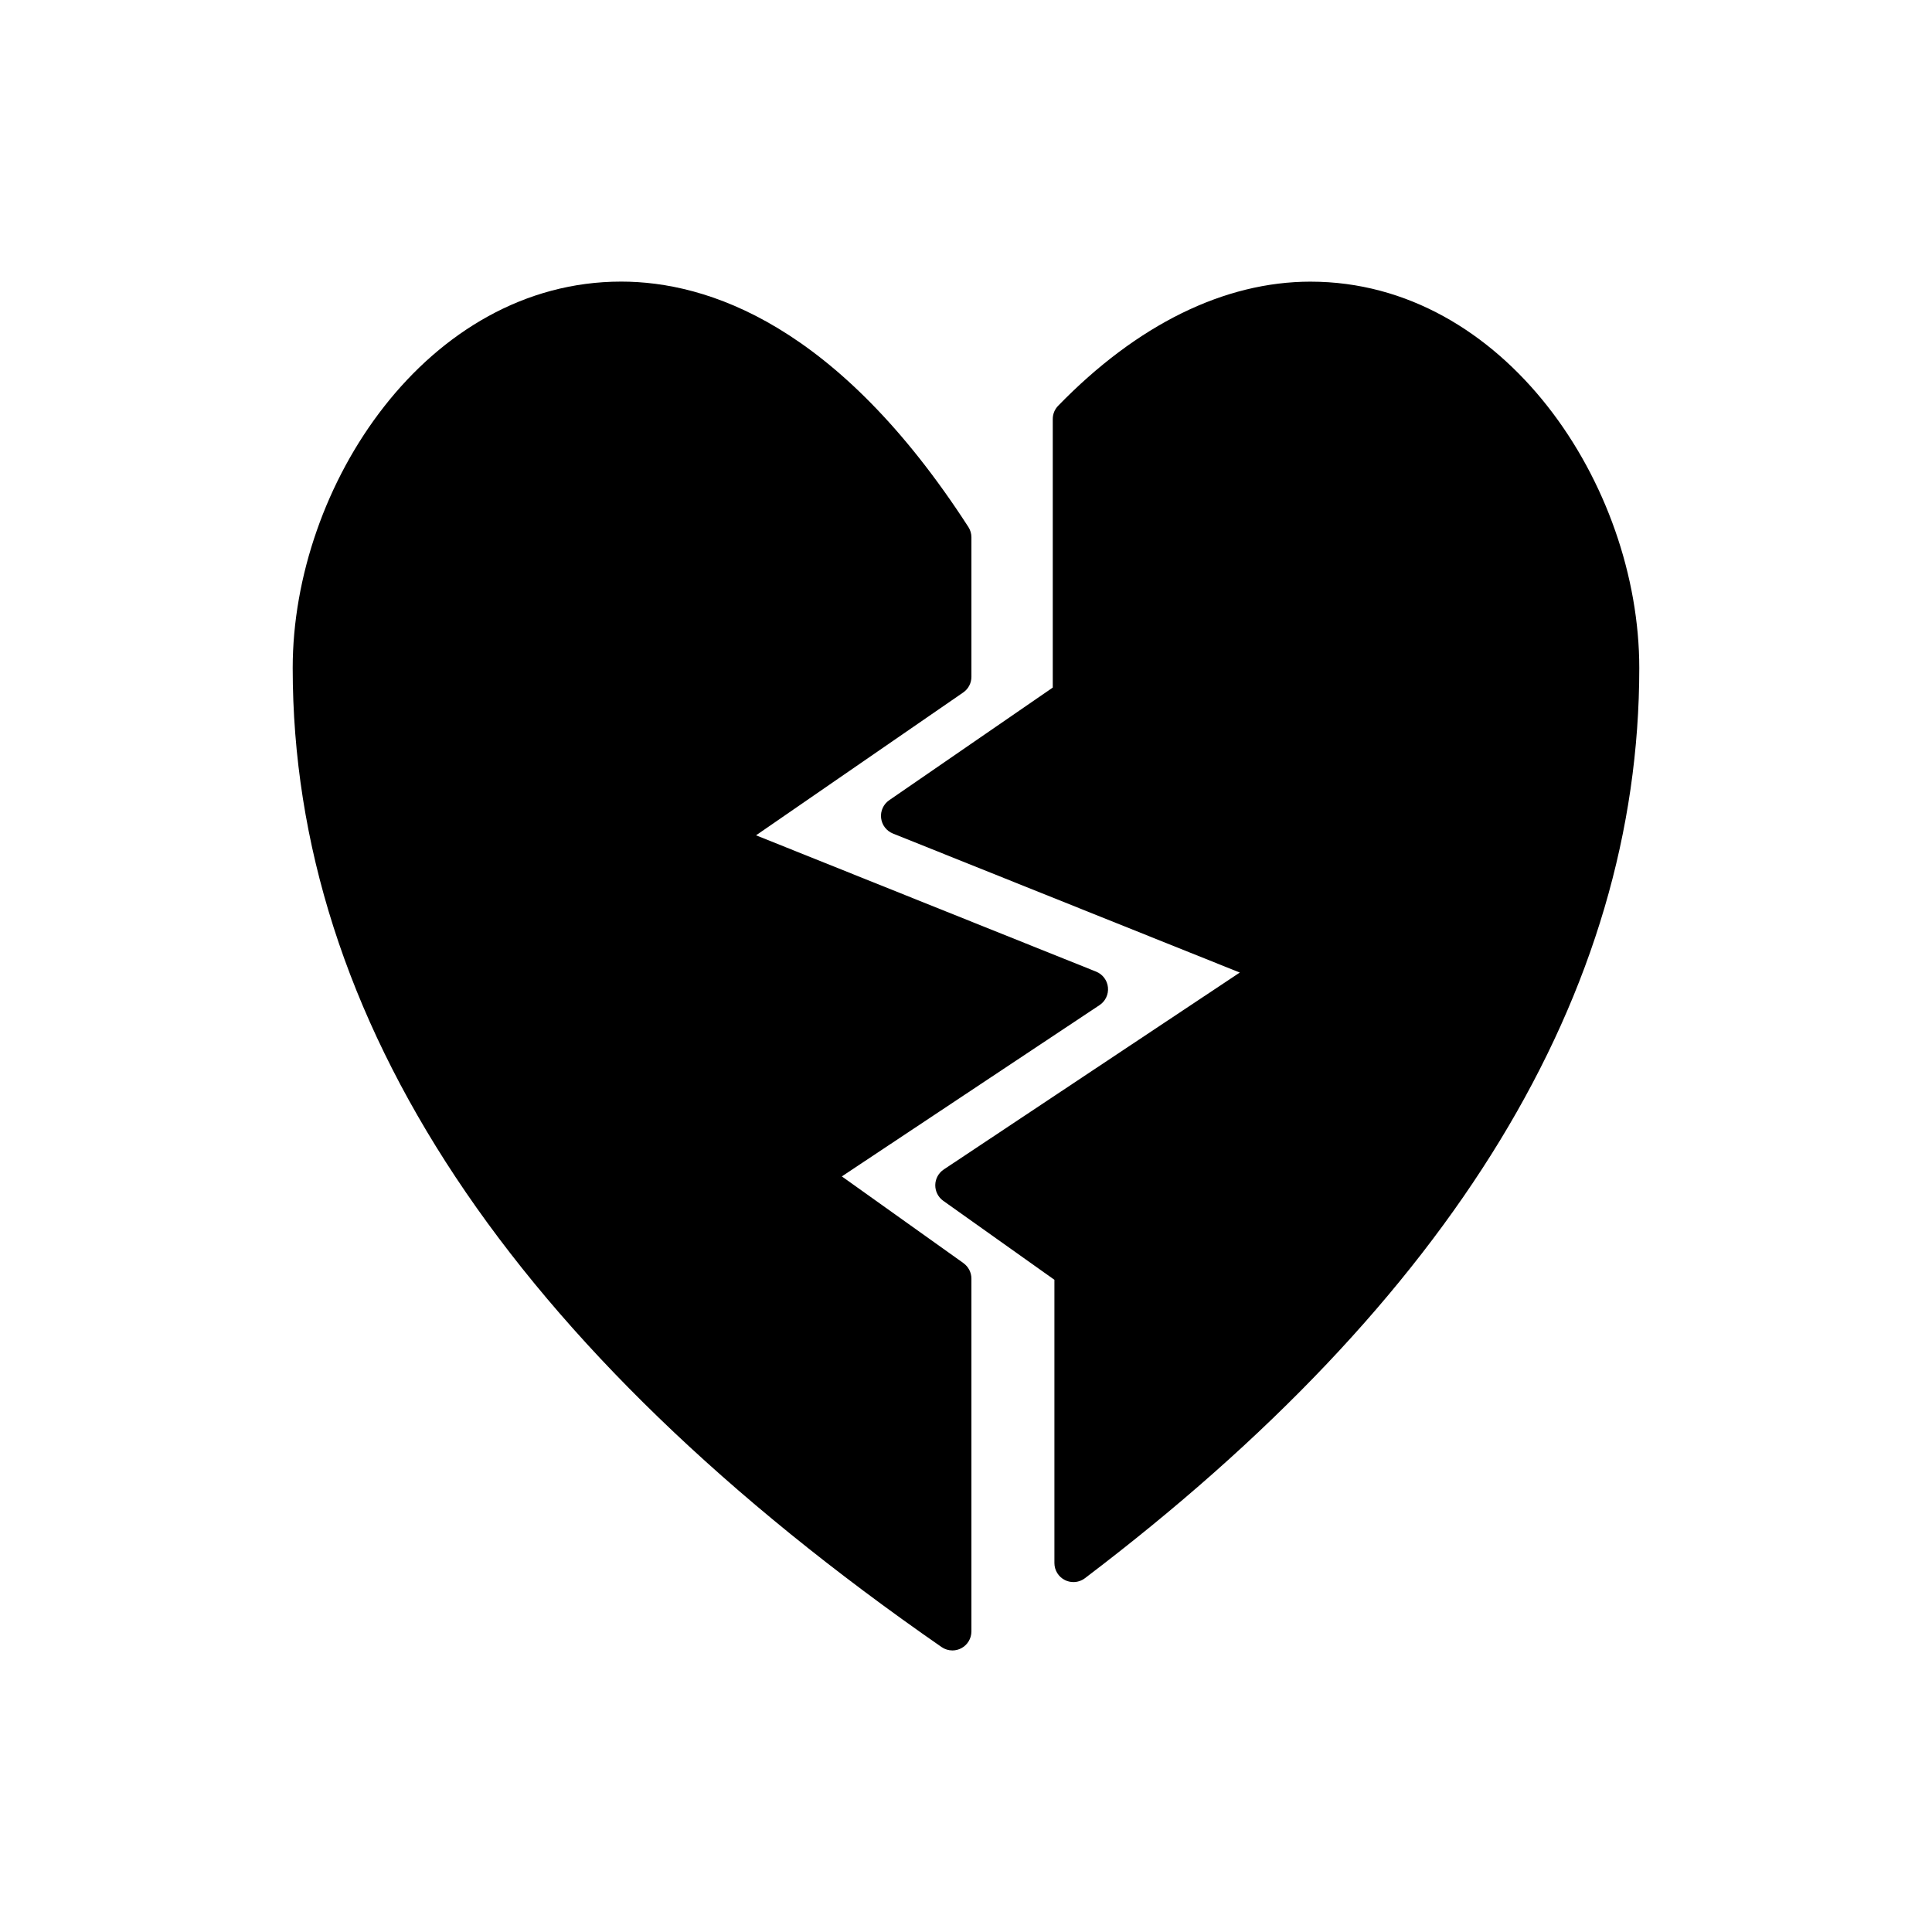 <?xml version="1.0" encoding="UTF-8"?>
<!-- The Best Svg Icon site in the world: iconSvg.co, Visit us! https://iconsvg.co -->
<svg fill="#000000" width="800px" height="800px" version="1.1" viewBox="144 144 512 512" xmlns="http://www.w3.org/2000/svg">
 <g>
  <path d="m491.32 218.64c-22.848 0-45.984 11.375-66.902 32.895-0.918 0.941-1.426 2.203-1.426 3.512v71.168l-43.348 29.852c-1.527 1.055-2.352 2.863-2.144 4.711 0.207 1.844 1.41 3.426 3.133 4.117l91.926 36.84-78.457 52.191c-1.379 0.922-2.223 2.457-2.246 4.117-0.023 1.656 0.766 3.223 2.121 4.188l29.453 20.93v75.066c0 1.914 1.082 3.664 2.797 4.516 0.715 0.352 1.48 0.523 2.242 0.523 1.078 0 2.152-0.344 3.047-1.023 97.48-73.926 146.91-155.09 146.91-241.21 0-48.426-35.777-102.39-87.109-102.39z"/>
  <path d="m399.33 478.74-32.238-22.98 68.301-45.395c1.562-1.039 2.414-2.852 2.223-4.715-0.191-1.863-1.402-3.465-3.141-4.16l-90.117-36.125 54.898-37.848c1.367-0.941 2.18-2.488 2.18-4.144v-36.984c0-0.969-0.281-1.918-0.805-2.731-34.723-53.746-69.203-65.031-92.016-65.031-51.297 0-87.047 53.969-87.047 102.41 0 93.043 57.859 180.33 171.96 259.45 0.855 0.594 1.863 0.898 2.871 0.898 0.801 0 1.602-0.191 2.336-0.574 1.664-0.871 2.699-2.59 2.699-4.465v-93.488c0-1.633-0.785-3.16-2.109-4.109z"/>
 </g>
</svg>